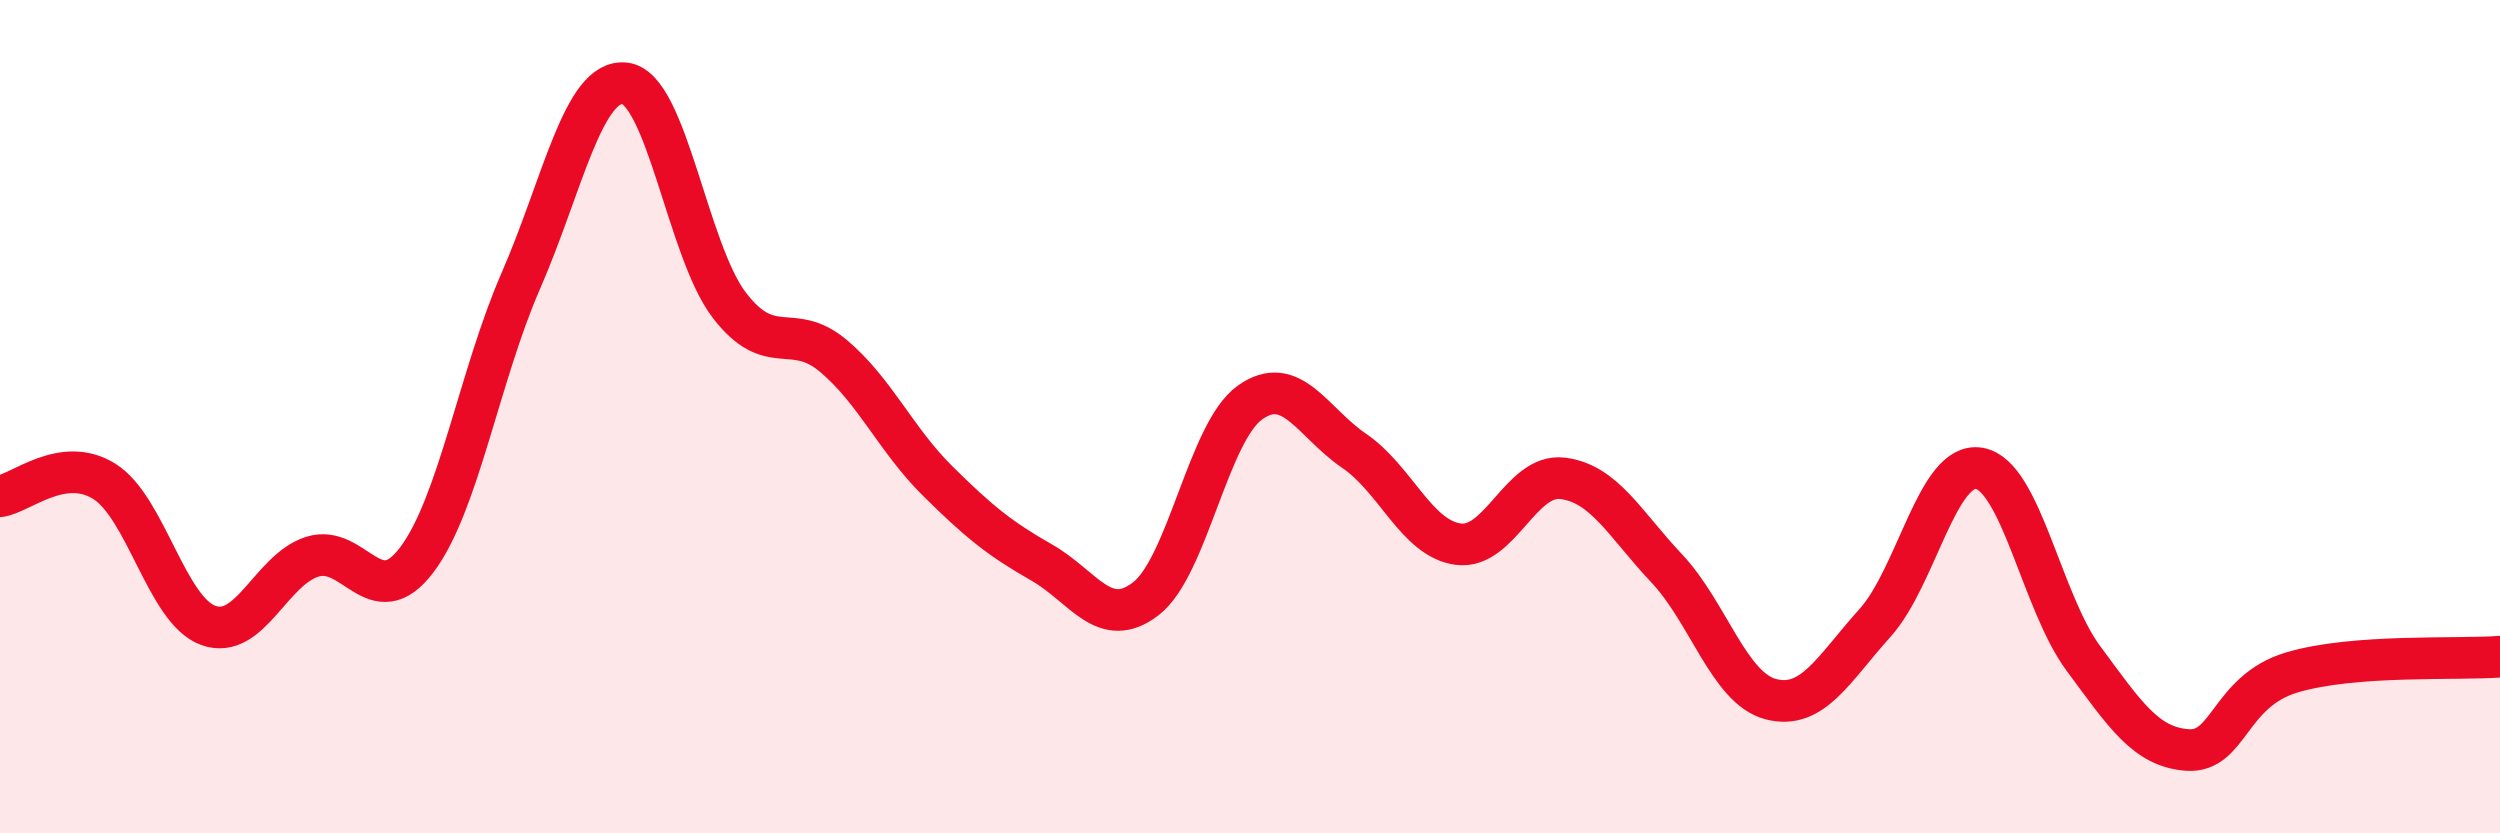 
    <svg width="60" height="20" viewBox="0 0 60 20" xmlns="http://www.w3.org/2000/svg">
      <path
        d="M 0,11.91 C 0.5,11.84 1.5,10.93 2.5,11.55 C 3.5,12.17 4,14.65 5,15.01 C 6,15.37 6.5,13.67 7.5,13.36 C 8.5,13.05 9,14.76 10,13.44 C 11,12.12 11.5,9.03 12.5,6.74 C 13.5,4.45 14,1.88 15,2 C 16,2.12 16.5,6.01 17.5,7.32 C 18.5,8.63 19,7.7 20,8.54 C 21,9.38 21.5,10.55 22.5,11.54 C 23.5,12.53 24,12.93 25,13.5 C 26,14.07 26.5,15.14 27.5,14.37 C 28.5,13.6 29,10.37 30,9.66 C 31,8.95 31.5,10.14 32.5,10.82 C 33.5,11.5 34,12.93 35,13.06 C 36,13.19 36.5,11.36 37.5,11.48 C 38.5,11.6 39,12.58 40,13.64 C 41,14.7 41.5,16.52 42.5,16.78 C 43.5,17.04 44,16.06 45,14.95 C 46,13.84 46.5,11.07 47.5,11.24 C 48.5,11.41 49,14.45 50,15.8 C 51,17.15 51.5,17.93 52.5,18 C 53.5,18.07 53.5,16.59 55,16.14 C 56.5,15.69 59,15.84 60,15.76L60 20L0 20Z"
        fill="#EB0A25"
        opacity="0.1"
        stroke-linecap="round"
        stroke-linejoin="round"
      />
      <path
        d="M 0,11.91 C 0.5,11.84 1.5,10.93 2.5,11.55 C 3.5,12.17 4,14.65 5,15.01 C 6,15.37 6.5,13.67 7.5,13.36 C 8.5,13.05 9,14.76 10,13.44 C 11,12.12 11.5,9.03 12.5,6.74 C 13.5,4.45 14,1.88 15,2 C 16,2.12 16.5,6.01 17.5,7.32 C 18.5,8.63 19,7.7 20,8.54 C 21,9.38 21.5,10.55 22.5,11.54 C 23.5,12.53 24,12.93 25,13.5 C 26,14.07 26.5,15.14 27.5,14.37 C 28.5,13.6 29,10.37 30,9.66 C 31,8.95 31.5,10.14 32.5,10.82 C 33.5,11.5 34,12.93 35,13.06 C 36,13.19 36.5,11.36 37.5,11.48 C 38.5,11.6 39,12.58 40,13.64 C 41,14.7 41.5,16.52 42.5,16.78 C 43.5,17.04 44,16.06 45,14.95 C 46,13.84 46.5,11.07 47.5,11.24 C 48.5,11.41 49,14.45 50,15.8 C 51,17.15 51.5,17.93 52.5,18 C 53.5,18.07 53.5,16.59 55,16.14 C 56.5,15.69 59,15.84 60,15.76"
        stroke="#EB0A25"
        stroke-width="1"
        fill="none"
        stroke-linecap="round"
        stroke-linejoin="round"
      />
    </svg>
  